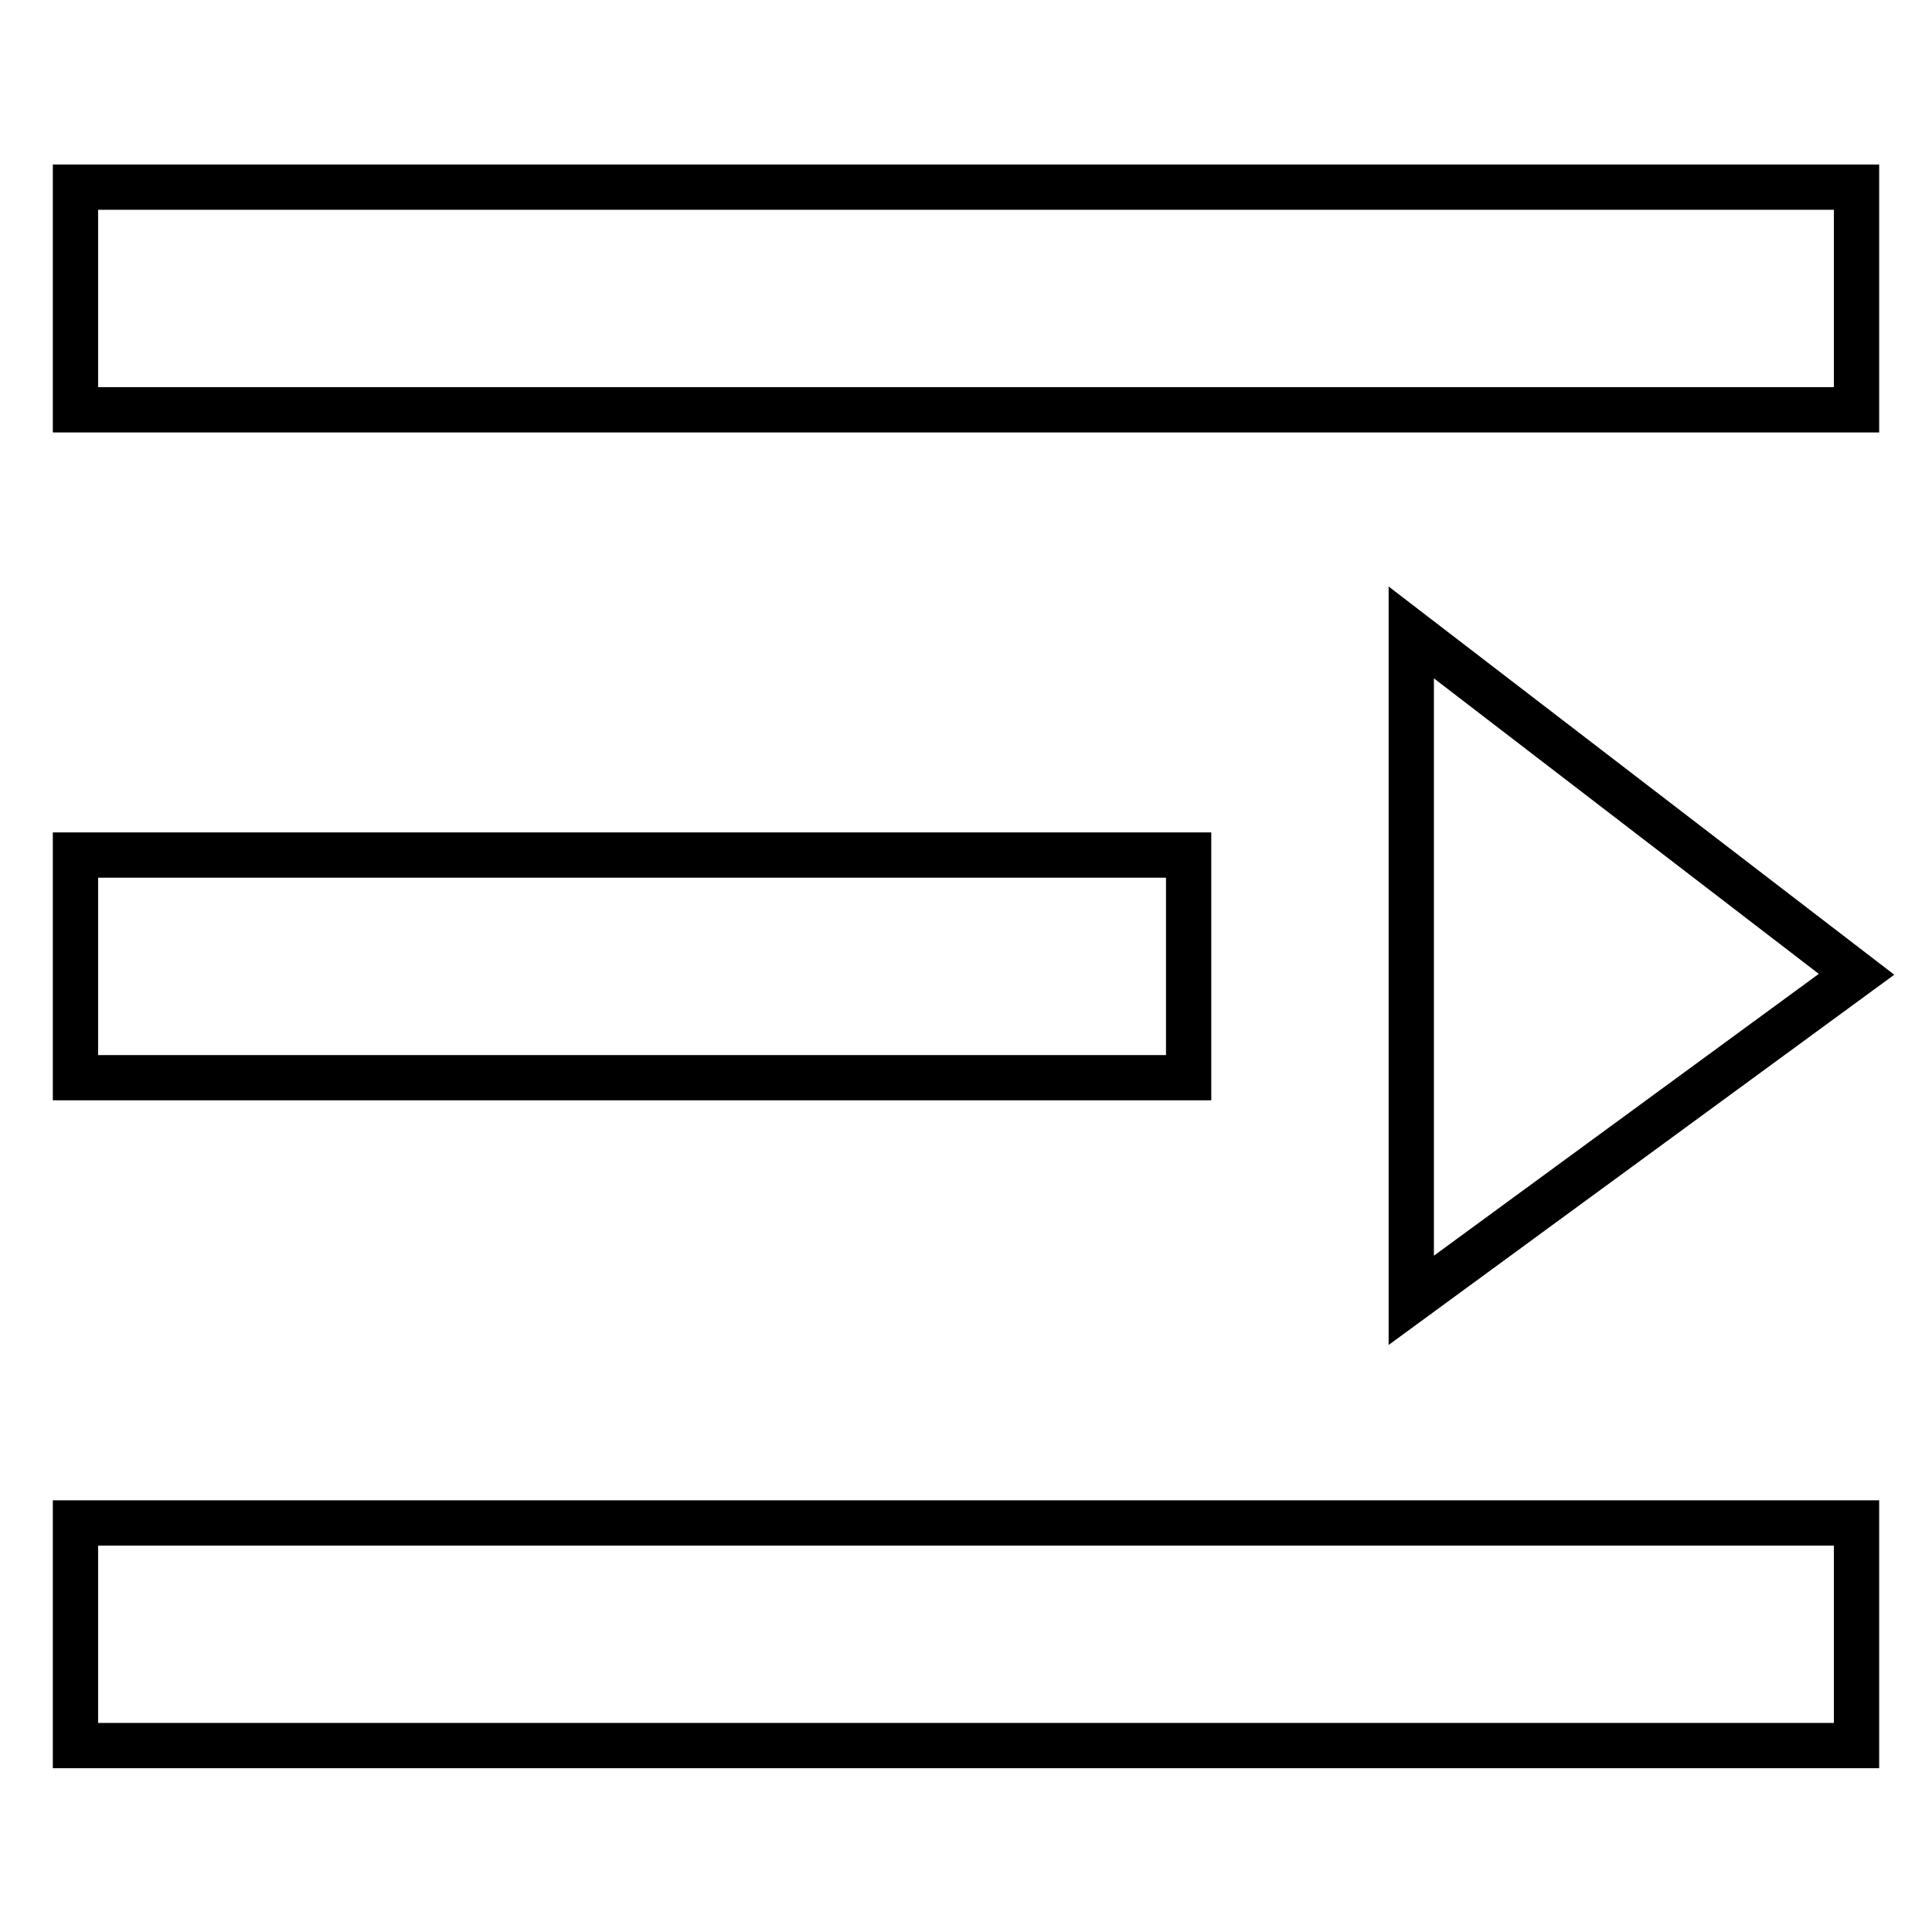 <?xml version="1.0" encoding="utf-8"?>
<!-- Svg Vector Icons : http://www.onlinewebfonts.com/icon -->
<!DOCTYPE svg PUBLIC "-//W3C//DTD SVG 1.1//EN" "http://www.w3.org/Graphics/SVG/1.1/DTD/svg11.dtd">
<svg version="1.1" xmlns="http://www.w3.org/2000/svg" xmlns:xlink="http://www.w3.org/1999/xlink" x="0px" y="0px" viewBox="0 0 256 256" enable-background="new 0 0 256 256" xml:space="preserve">
<g> <path stroke-width="6" fill-opacity="0" stroke="#000000"  d="M10,24.8h236v29.5H10V24.8z M10,201.8h236v29.5H10V201.8z M10,113.3h147.5v29.5H10V113.3z M187,83.8 l59,45.3l-59,43.2V83.8z"/></g>
</svg>